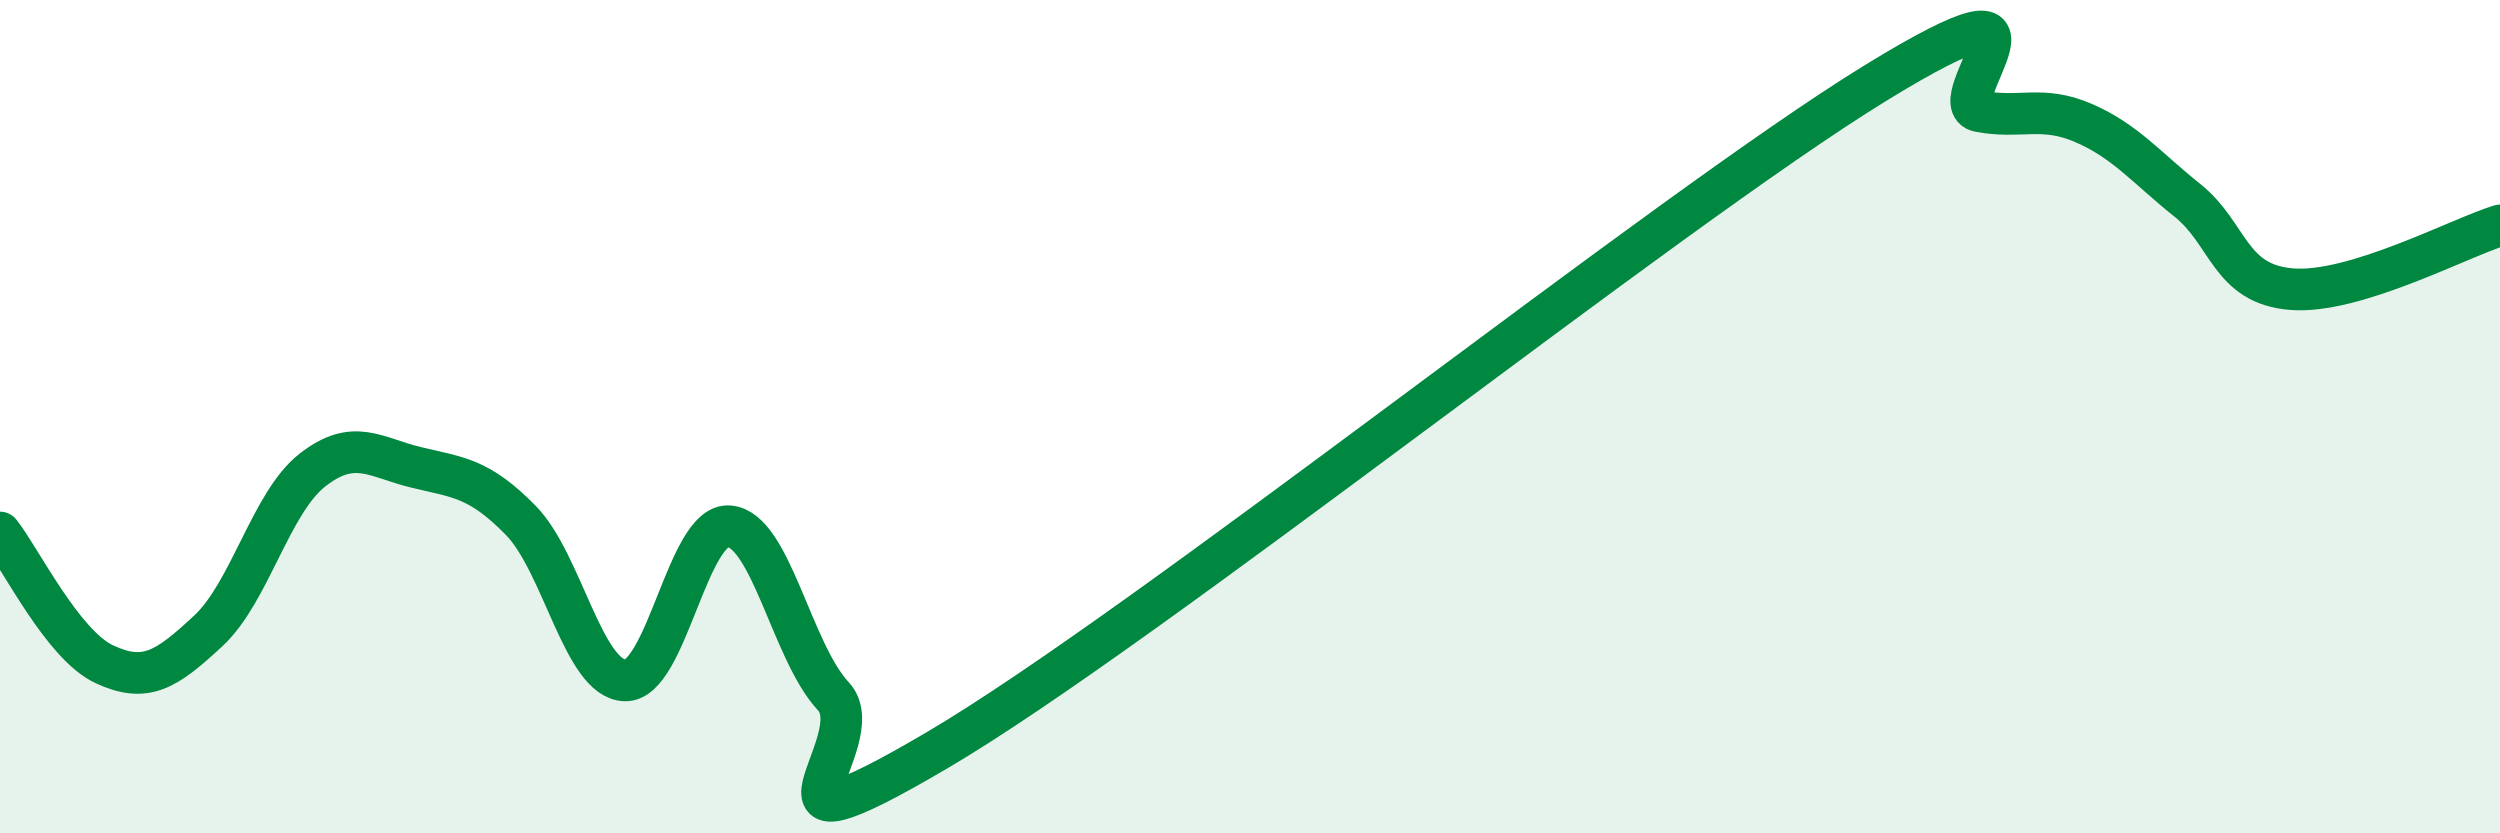 
    <svg width="60" height="20" viewBox="0 0 60 20" xmlns="http://www.w3.org/2000/svg">
      <path
        d="M 0,12.78 C 0.5,13.41 1.5,15.47 2.5,15.94 C 3.5,16.41 4,16.07 5,15.14 C 6,14.21 6.5,12.06 7.5,11.28 C 8.5,10.5 9,10.98 10,11.22 C 11,11.46 11.5,11.47 12.5,12.49 C 13.5,13.51 14,16.3 15,16.33 C 16,16.36 16.5,12.55 17.5,12.63 C 18.5,12.71 19,15.64 20,16.71 C 21,17.78 17.5,20.94 22.5,18 C 27.5,15.06 40,5.07 45,2 C 50,-1.07 46.5,2.48 47.5,2.67 C 48.5,2.86 49,2.52 50,2.95 C 51,3.38 51.5,4.01 52.5,4.81 C 53.5,5.61 53.5,6.82 55,6.94 C 56.5,7.06 59,5.72 60,5.41L60 20L0 20Z"
        fill="#008740"
        opacity="0.1"
        stroke-linecap="round"
        stroke-linejoin="round"
      />
      <path
        d="M 0,12.78 C 0.5,13.41 1.5,15.47 2.5,15.94 C 3.5,16.41 4,16.07 5,15.14 C 6,14.21 6.5,12.06 7.5,11.28 C 8.5,10.5 9,10.98 10,11.22 C 11,11.46 11.5,11.47 12.5,12.49 C 13.5,13.51 14,16.3 15,16.33 C 16,16.36 16.5,12.55 17.5,12.63 C 18.5,12.71 19,15.64 20,16.71 C 21,17.78 17.5,20.94 22.5,18 C 27.5,15.06 40,5.07 45,2 C 50,-1.07 46.5,2.48 47.5,2.67 C 48.5,2.86 49,2.52 50,2.95 C 51,3.38 51.5,4.01 52.5,4.81 C 53.5,5.61 53.5,6.82 55,6.94 C 56.5,7.06 59,5.72 60,5.41"
        stroke="#008740"
        stroke-width="1"
        fill="none"
        stroke-linecap="round"
        stroke-linejoin="round"
      />
    </svg>
  